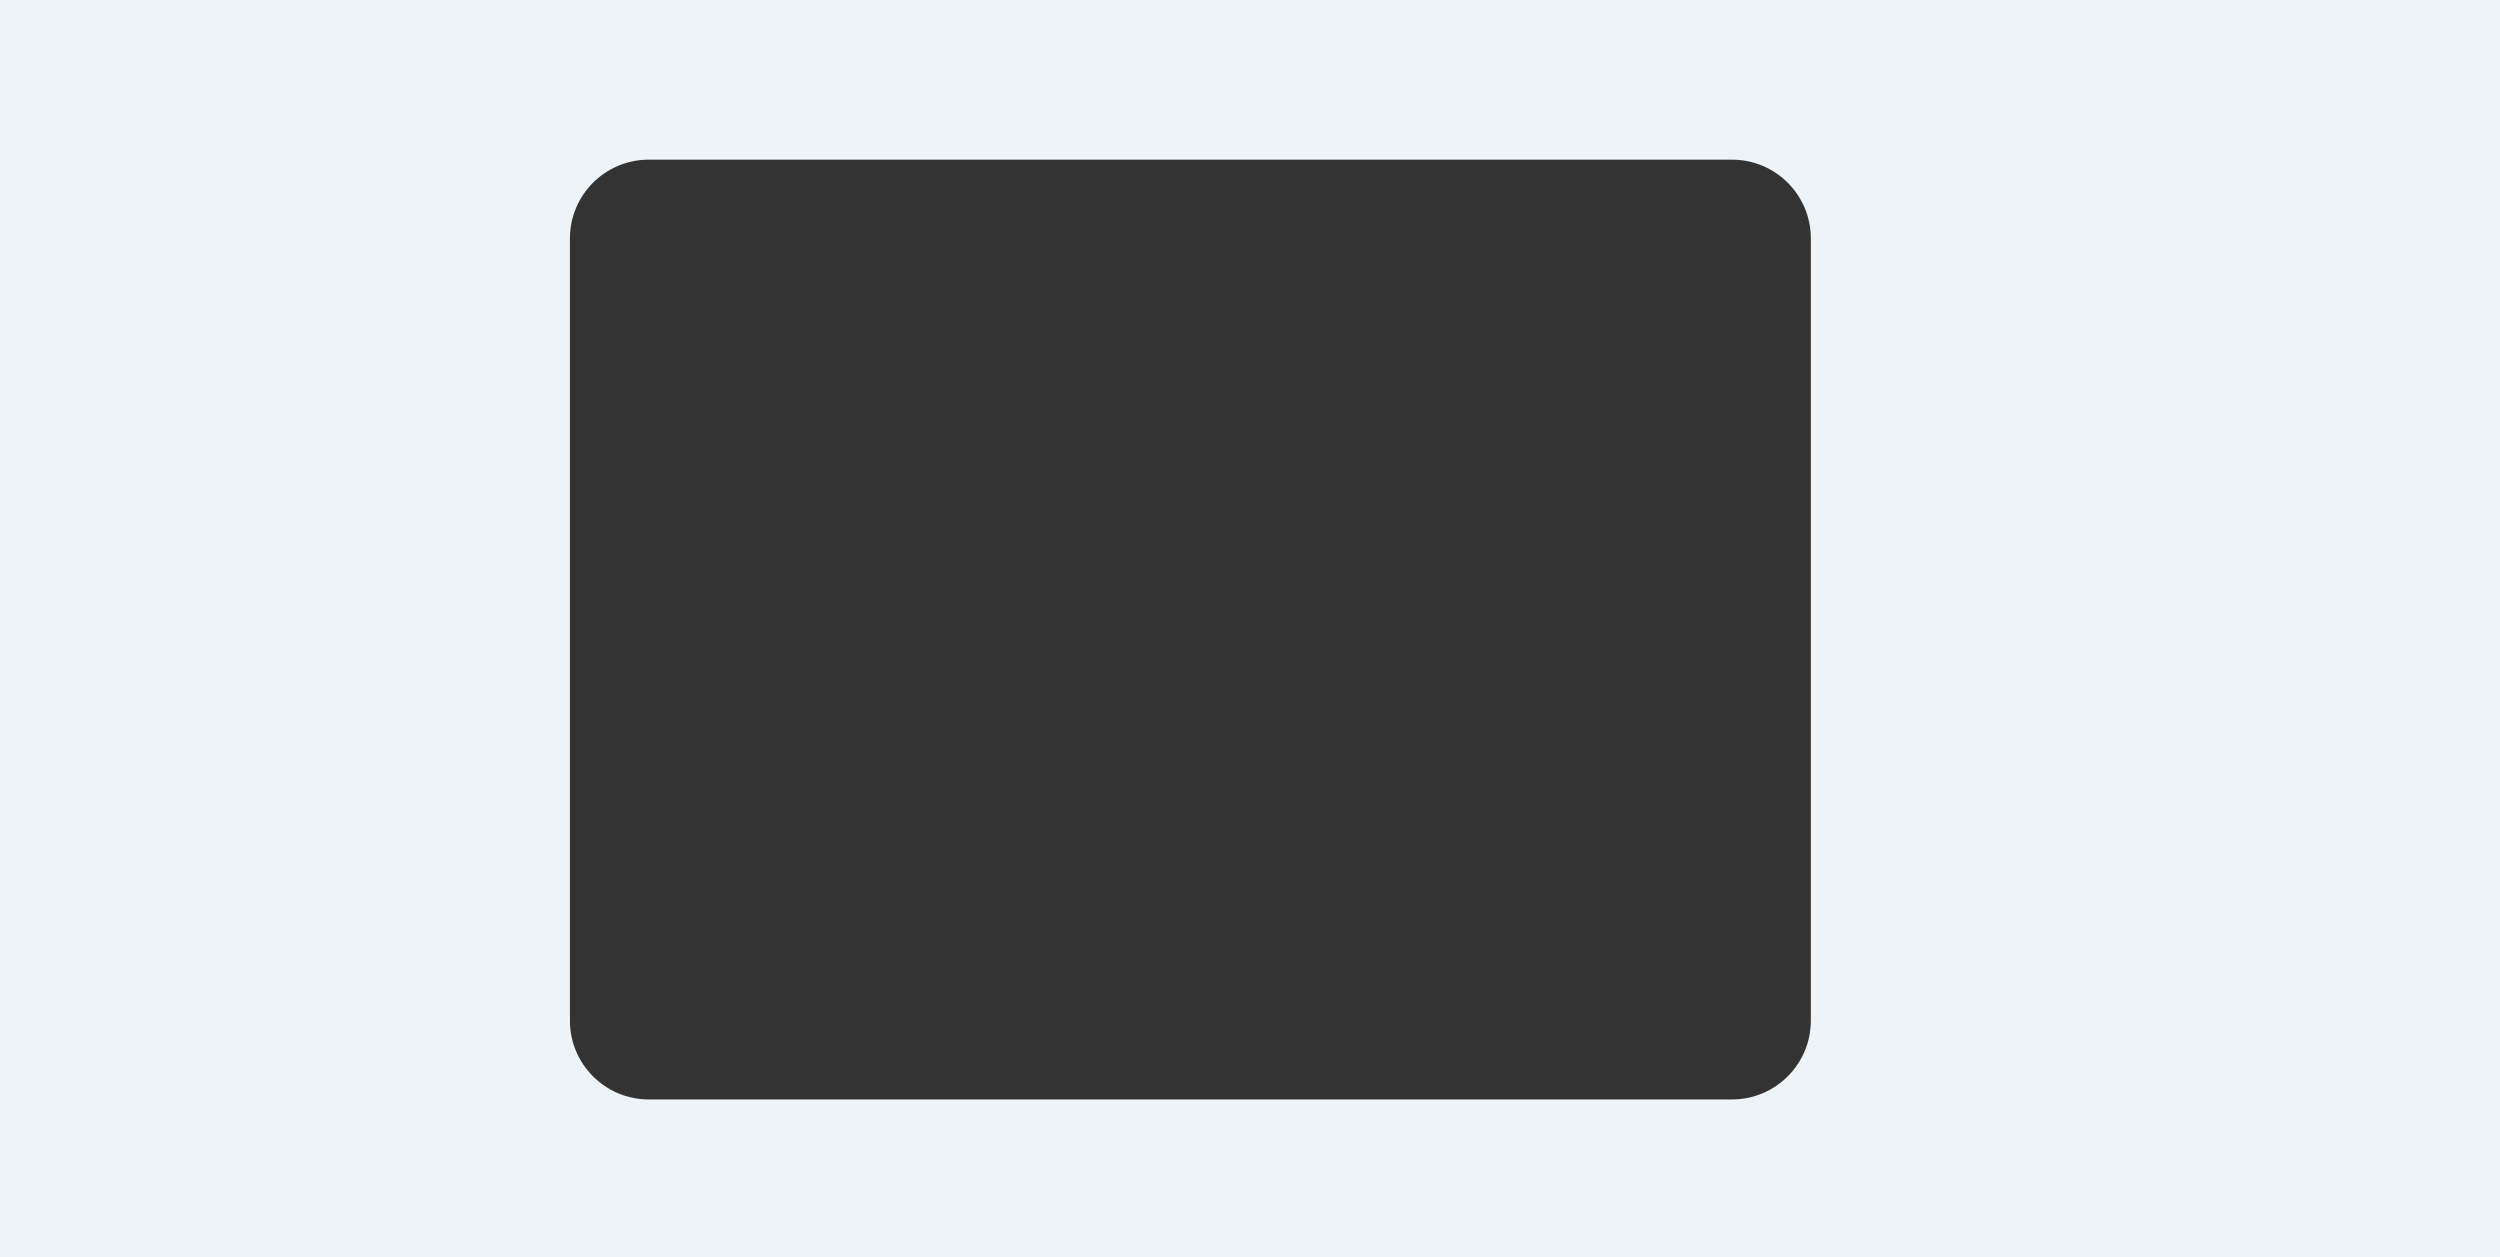 <?xml version="1.0" encoding="UTF-8"?> <svg xmlns="http://www.w3.org/2000/svg" width="1237" height="622" viewBox="0 0 1237 622" fill="none"><rect x="0" y="0" width="1237" height="622" fill="#333333" stroke="none"/> <path fill-rule="evenodd" clip-rule="evenodd" d="M1237 0H0V622H1237V0ZM321 79C299.461 79 282 96.461 282 118V505C282 526.539 299.461 544 321 544H857C878.539 544 896 526.539 896 505V118C896 96.461 878.539 79 857 79H321Z" fill="#EDF3F6"></path> </svg> 